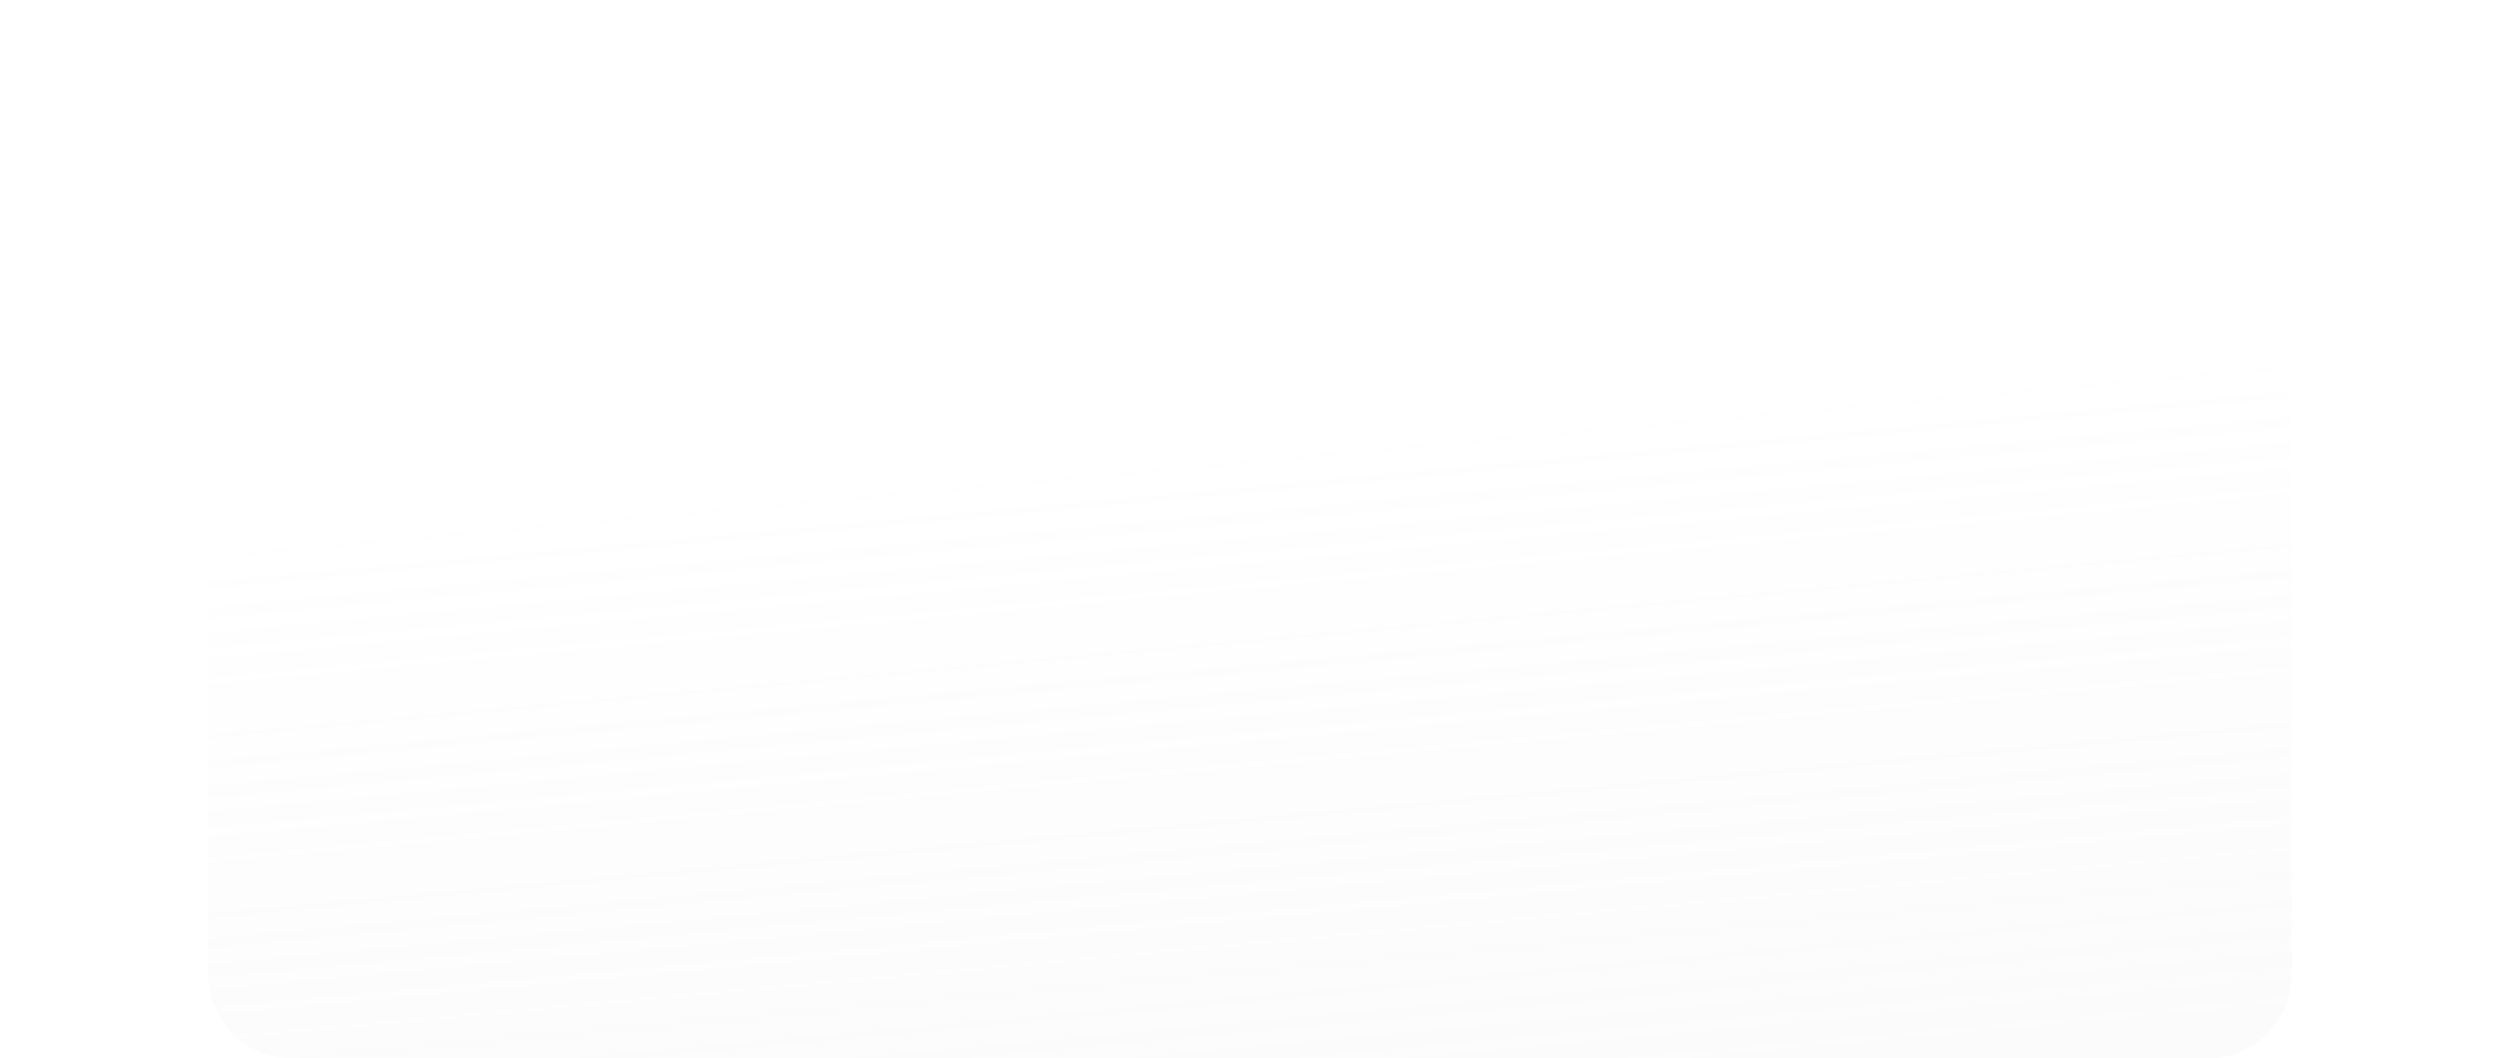 <?xml version="1.0" encoding="UTF-8"?> <svg xmlns="http://www.w3.org/2000/svg" width="1200" height="508" viewBox="0 0 1200 508" fill="none"><path data-figma-bg-blur-radius="4" d="M100 48C100 40.568 100 36.852 100.492 33.743C103.203 16.627 116.627 3.203 133.743 0.492C136.852 0 140.568 0 148 0H1052C1059.43 0 1063.15 0 1066.26 0.492C1083.37 3.203 1096.8 16.627 1099.51 33.743C1100 36.852 1100 40.568 1100 48V249.504V460C1100 467.432 1100 471.148 1099.51 474.257C1096.8 491.373 1083.37 504.797 1066.26 507.507C1063.15 508 1059.47 508 1052.11 508C968.374 508 793.206 508 677.083 508C642.165 508 634.919 508 600 508C565.081 508 557.835 508 522.917 508C407.491 508 231.811 508 147.887 508C140.53 508 136.852 508 133.743 507.507C116.627 504.797 103.203 491.373 100.492 474.257C100 471.148 100 467.432 100 460V48Z" fill="url(#paint0_linear_10569_2526)" fill-opacity="0.1"></path><defs><clipPath id="bgblur_0_10569_2526_clip_path" transform="translate(-96 4)"><path d="M100 48C100 40.568 100 36.852 100.492 33.743C103.203 16.627 116.627 3.203 133.743 0.492C136.852 0 140.568 0 148 0H1052C1059.43 0 1063.15 0 1066.26 0.492C1083.37 3.203 1096.8 16.627 1099.51 33.743C1100 36.852 1100 40.568 1100 48V249.504V460C1100 467.432 1100 471.148 1099.51 474.257C1096.8 491.373 1083.37 504.797 1066.26 507.507C1063.15 508 1059.47 508 1052.11 508C968.374 508 793.206 508 677.083 508C642.165 508 634.919 508 600 508C565.081 508 557.835 508 522.917 508C407.491 508 231.811 508 147.887 508C140.53 508 136.852 508 133.743 507.507C116.627 504.797 103.203 491.373 100.492 474.257C100 471.148 100 467.432 100 460V48Z"></path></clipPath><linearGradient id="paint0_linear_10569_2526" x1="558.333" y1="530.887" x2="512.271" y2="27.862" gradientUnits="userSpaceOnUse"><stop stop-color="#D9D9D9"></stop><stop offset="0.615" stop-color="#D9D9D9" stop-opacity="0"></stop></linearGradient></defs></svg> 
